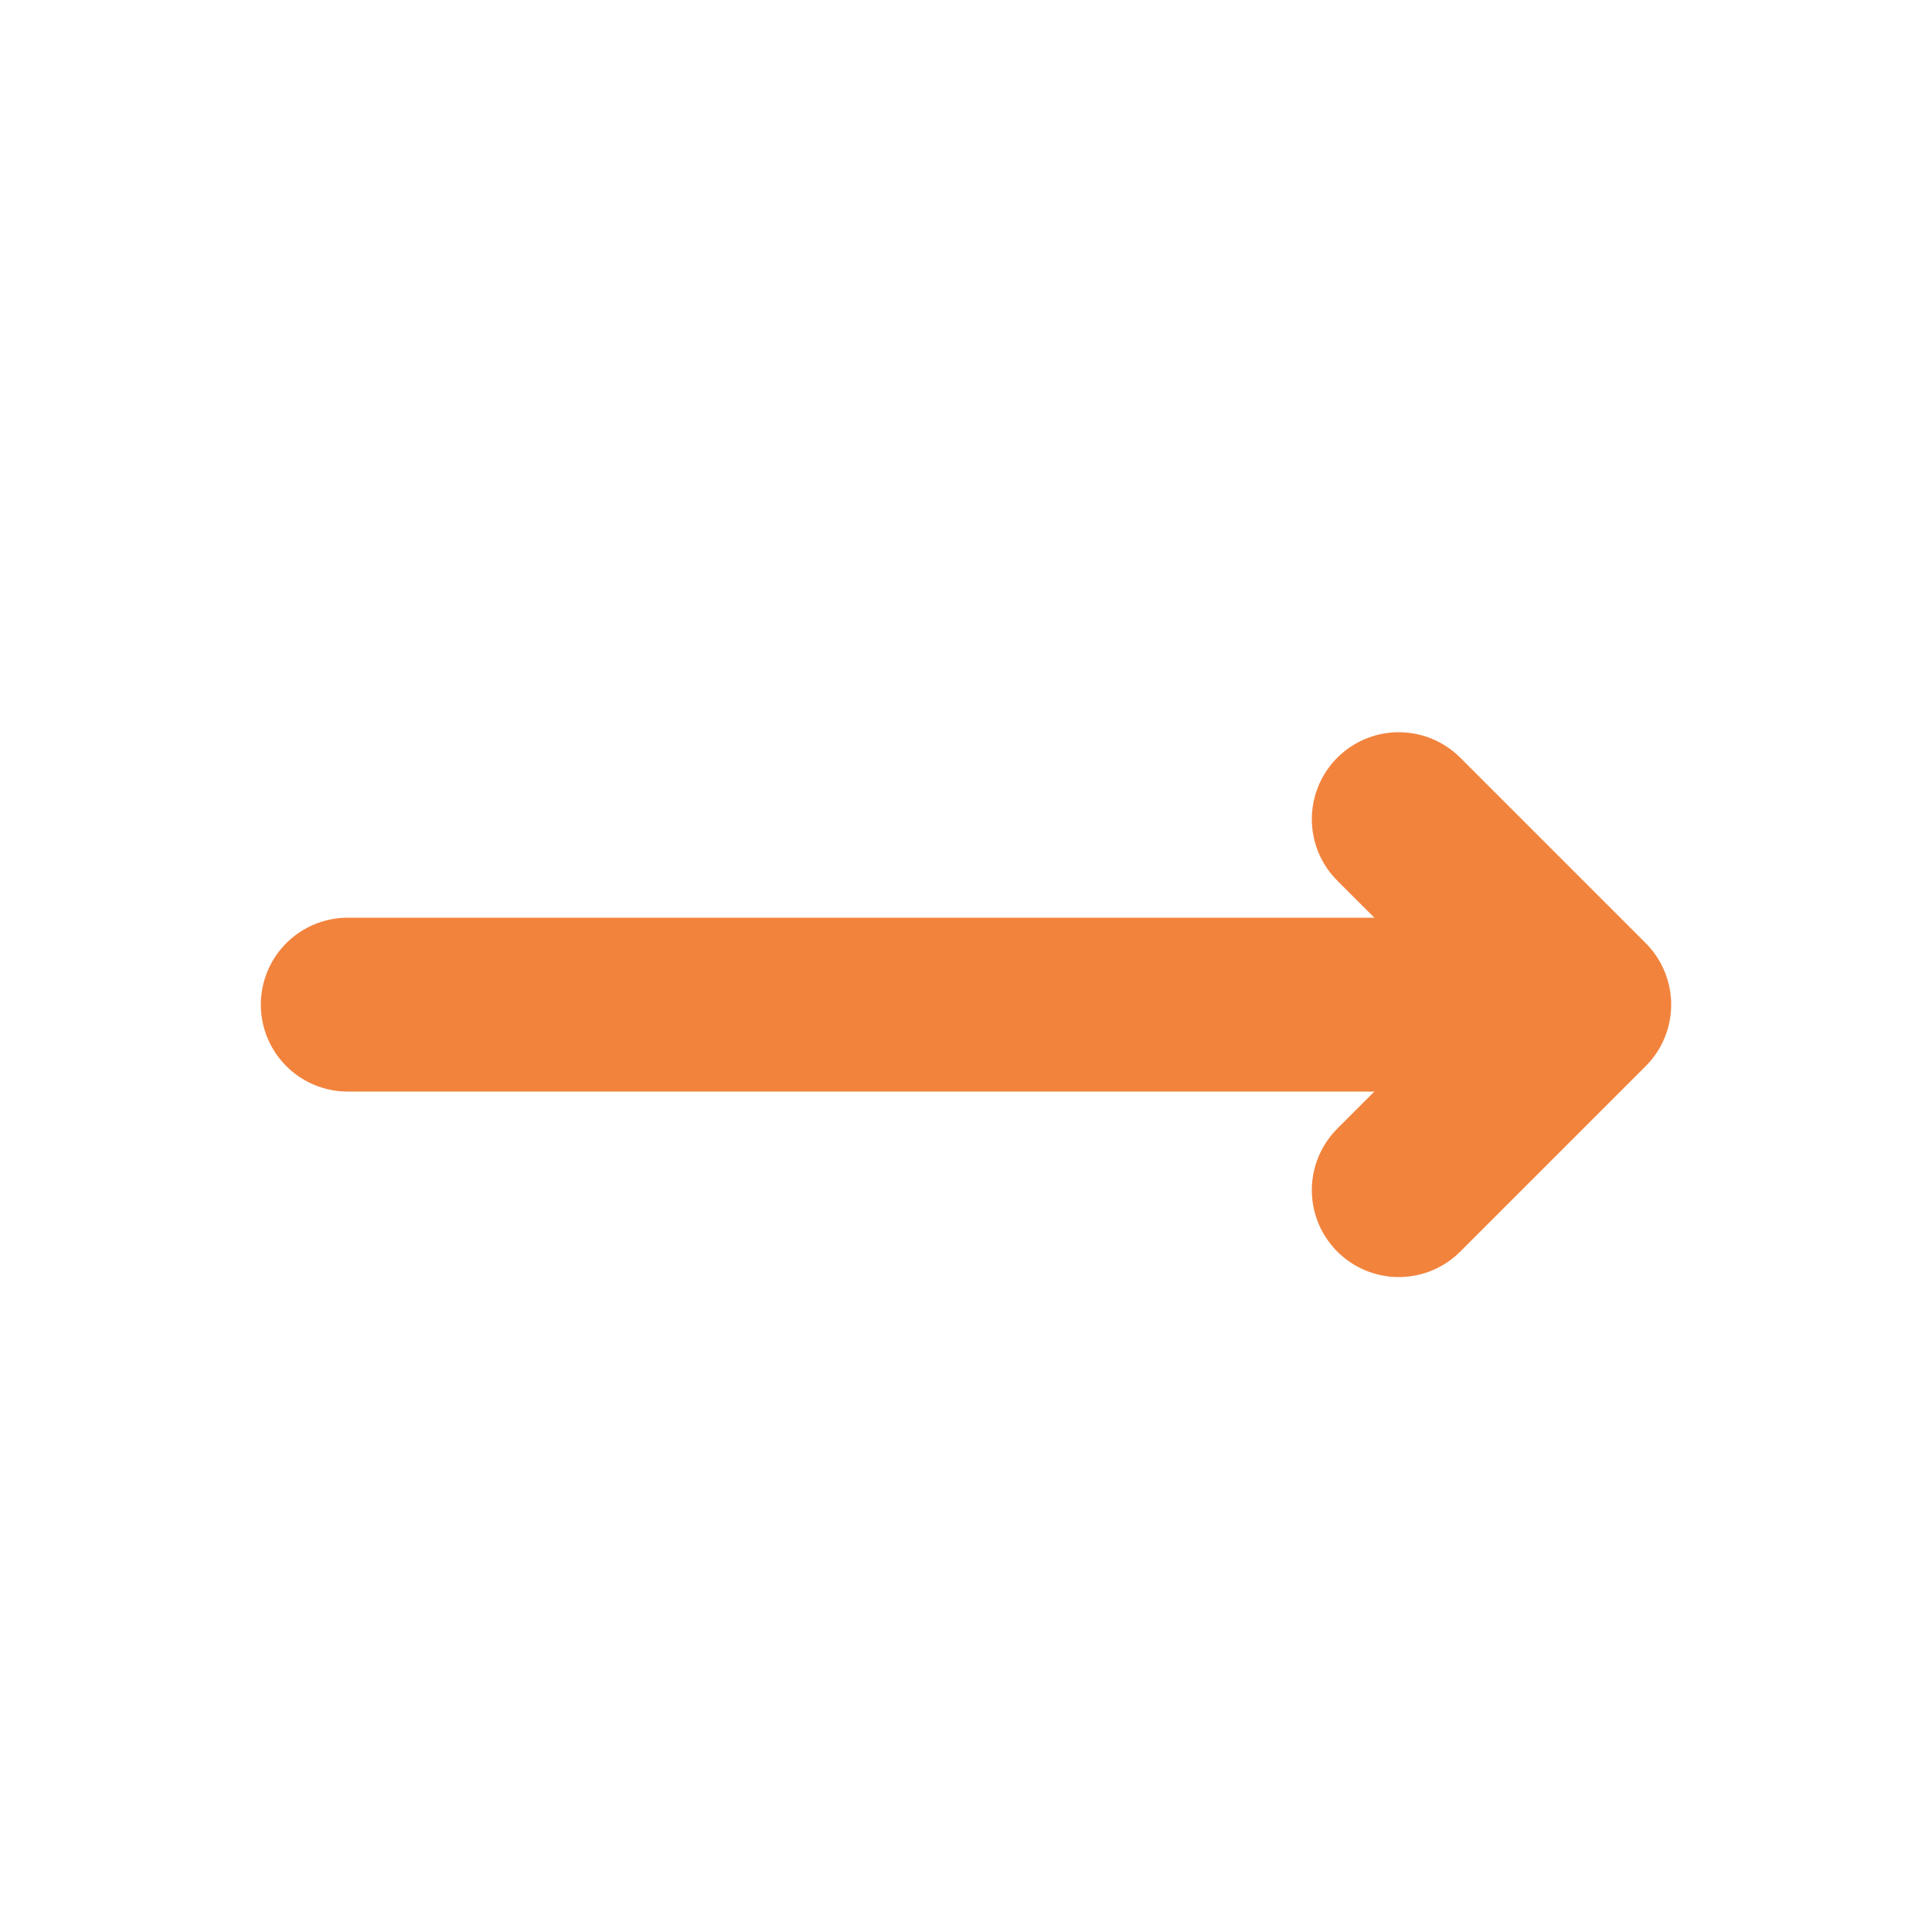 <?xml version="1.0" encoding="UTF-8"?> <svg xmlns="http://www.w3.org/2000/svg" width="256" height="256" viewBox="0 0 256 256" fill="none"><line x1="46.08" y1="133.12" x2="189.44" y2="133.12" stroke="#F2833D" stroke-width="23.04" stroke-linecap="round"></line><path d="M 185.344 108.544 L 209.92 133.12 L 185.344 157.696" stroke="#F2833D" stroke-width="23.04" stroke-linecap="round" stroke-linejoin="round" fill="none"></path></svg> 